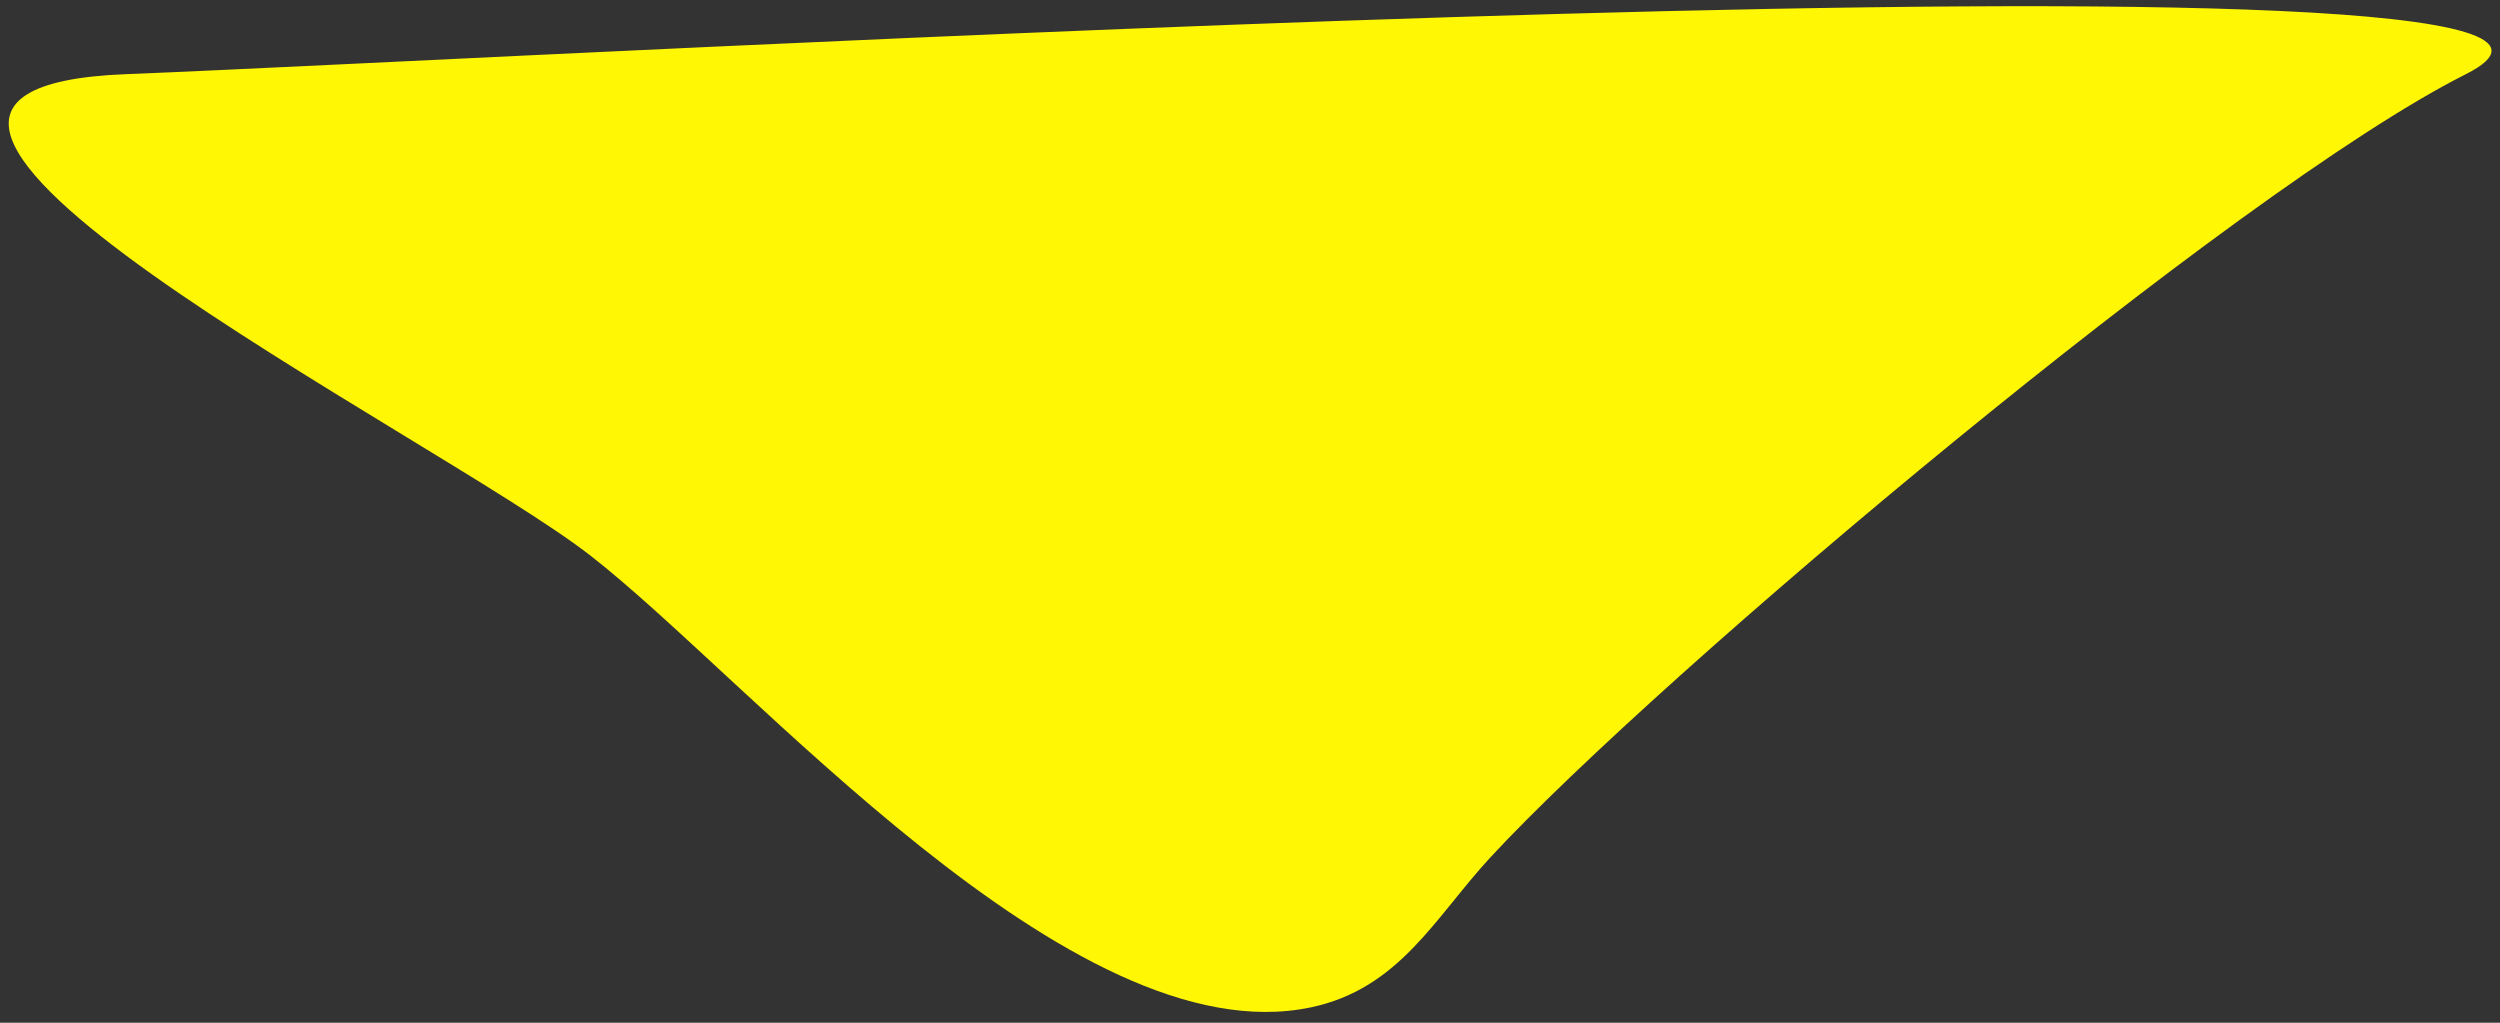 <?xml version="1.0" encoding="UTF-8"?> <svg xmlns="http://www.w3.org/2000/svg" xmlns:xlink="http://www.w3.org/1999/xlink" width="220px" height="90px" viewBox="0 0 220 90"><rect x="0" y="0" width="220" height="90" fill="#333333" stroke="none"/> <!-- Generator: Sketch 49 (51002) - http://www.bohemiancoding.com/sketch --> <title>Fill-1 Copy</title> <desc>Created with Sketch.</desc> <defs></defs> <g id="Page-1" stroke="none" stroke-width="1" fill="none" fill-rule="evenodd"> <path d="M51.878,48.83 C65.938,59.711 94.26,93.065 115.34,88.651 C123.152,87.018 126.286,80.717 131.141,75.464 C146.005,59.387 196.61,16.785 217,6.526 C242.239,-6.177 47.808,5.085 11.085,6.526 C-23.27,7.867 38.027,38.121 51.878,48.83 Z" id="Fill-1-Copy" fill="#FFF704" fill-rule="nonzero"></path> </g> </svg> 